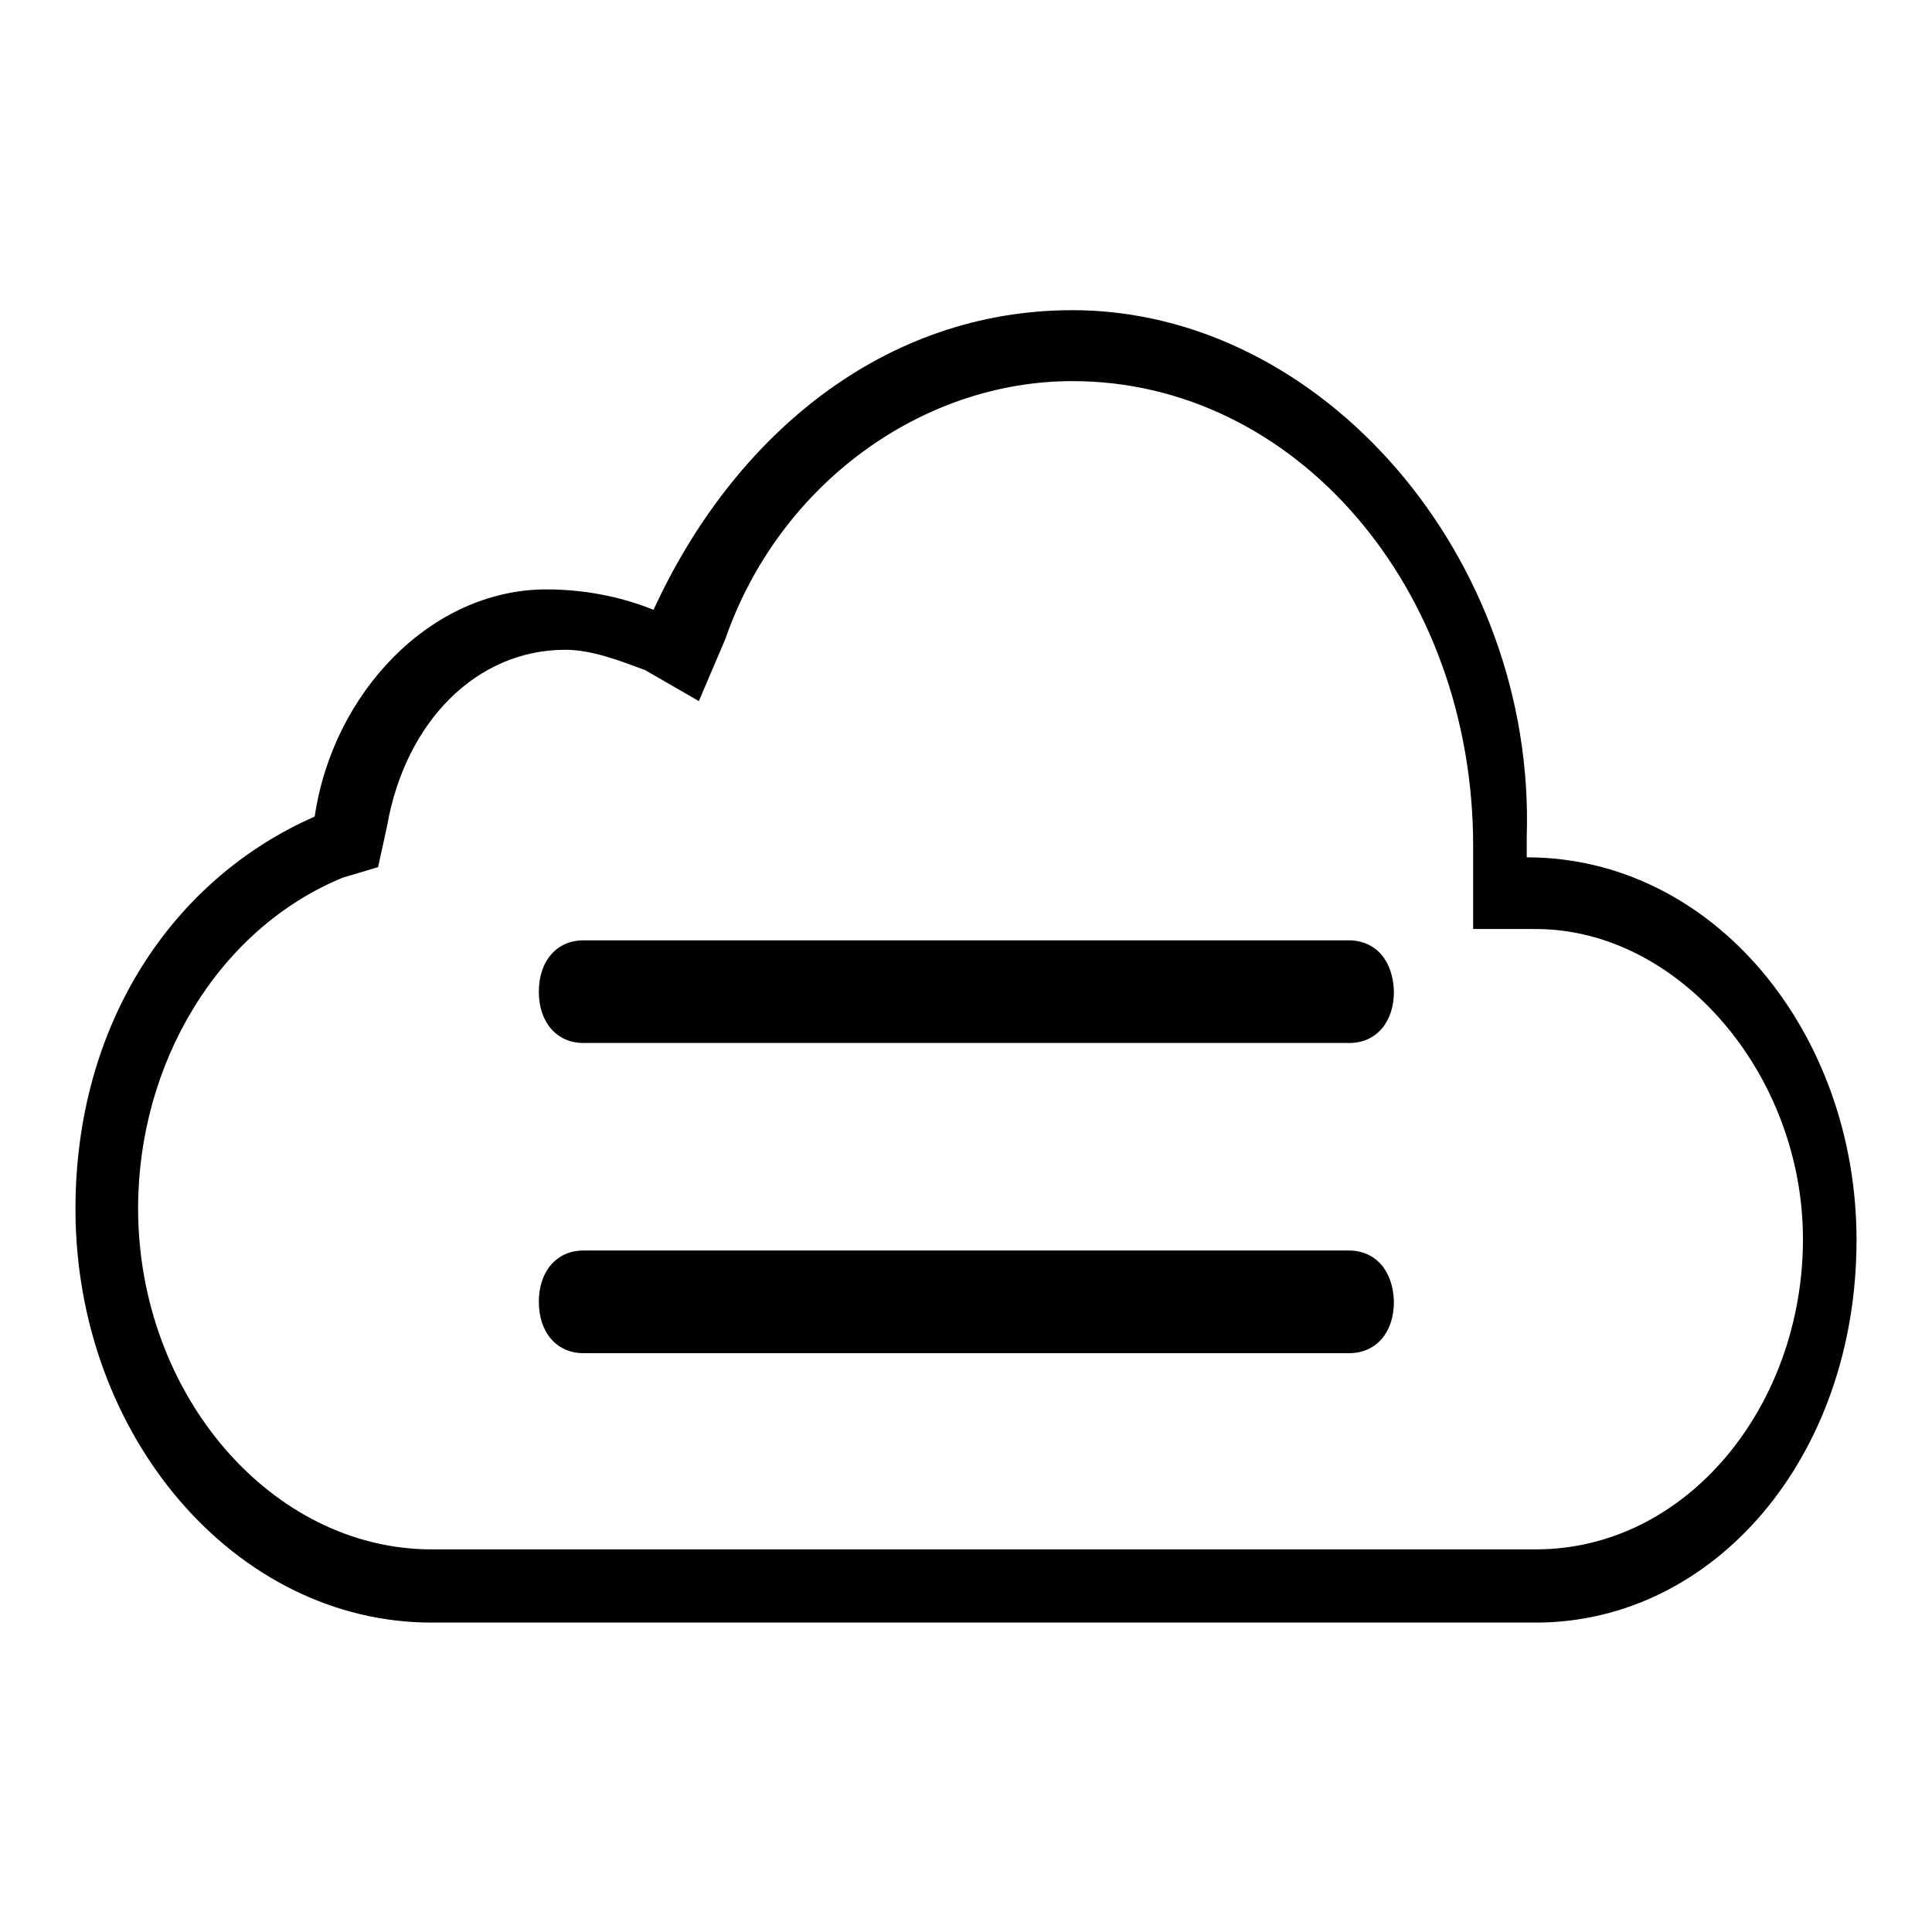 <?xml version="1.0" encoding="utf-8"?>
<!-- Svg Vector Icons : http://www.onlinewebfonts.com/icon -->
<!DOCTYPE svg PUBLIC "-//W3C//DTD SVG 1.1//EN" "http://www.w3.org/Graphics/SVG/1.1/DTD/svg11.dtd">
<svg version="1.1" xmlns="http://www.w3.org/2000/svg" xmlns:xlink="http://www.w3.org/1999/xlink" x="0px" y="0px" viewBox="0 0 256 256" enable-background="new 0 0 256 256" xml:space="preserve">
<g><g><path fill="#000000" d="M178.7,165.7H77.3c-3.5,0-5.9,2.7-5.9,6.8c0,4.1,2.4,6.8,5.9,6.8h101.5c3.5,0,5.9-2.7,5.9-6.8C184.6,168.4,182.3,165.7,178.7,165.7z"/><path fill="#000000" d="M178.7,124.6H77.3c-3.5,0-5.9,2.7-5.9,6.8c0,4.1,2.4,6.8,5.9,6.8h101.5c3.5,0,5.9-2.7,5.9-6.8C184.6,127.3,182.3,124.6,178.7,124.6z"/><path fill="#000000" d="M202.3,113.6c0-1.4,0-1.4,0-2.7c1.2-37-27.1-69.8-60.2-69.8c-24.8,0-44.8,16.4-55.5,39.7c-3.5-1.4-8.3-2.7-14.2-2.7c-15.3,0-28.3,13.7-30.7,30.1C23,116.4,10,135.5,10,160.2c0,30.1,21.2,54.8,47.2,54.8h146.3c23.6,0,42.5-21.9,42.5-50.7C246,136.9,227.1,113.6,202.3,113.6z M203.5,205.3h-1.2H57.2c-21.2,0-38.9-20.5-38.9-45.2c0-19.2,10.6-37,27.1-43.8l4.7-1.4l1.2-5.5c2.4-13.7,11.8-23.3,23.6-23.3c3.5,0,7.1,1.4,10.6,2.7l7.1,4.1l3.5-8.2c7.1-20.5,26-34.2,46-34.2c29.5,0,53.1,27.4,53.1,61.6v1.4v9.6h8.3c18.9,0,35.4,19.2,35.4,41.1C238.9,186.2,223.6,205.3,203.5,205.3z"/></g></g>
</svg>